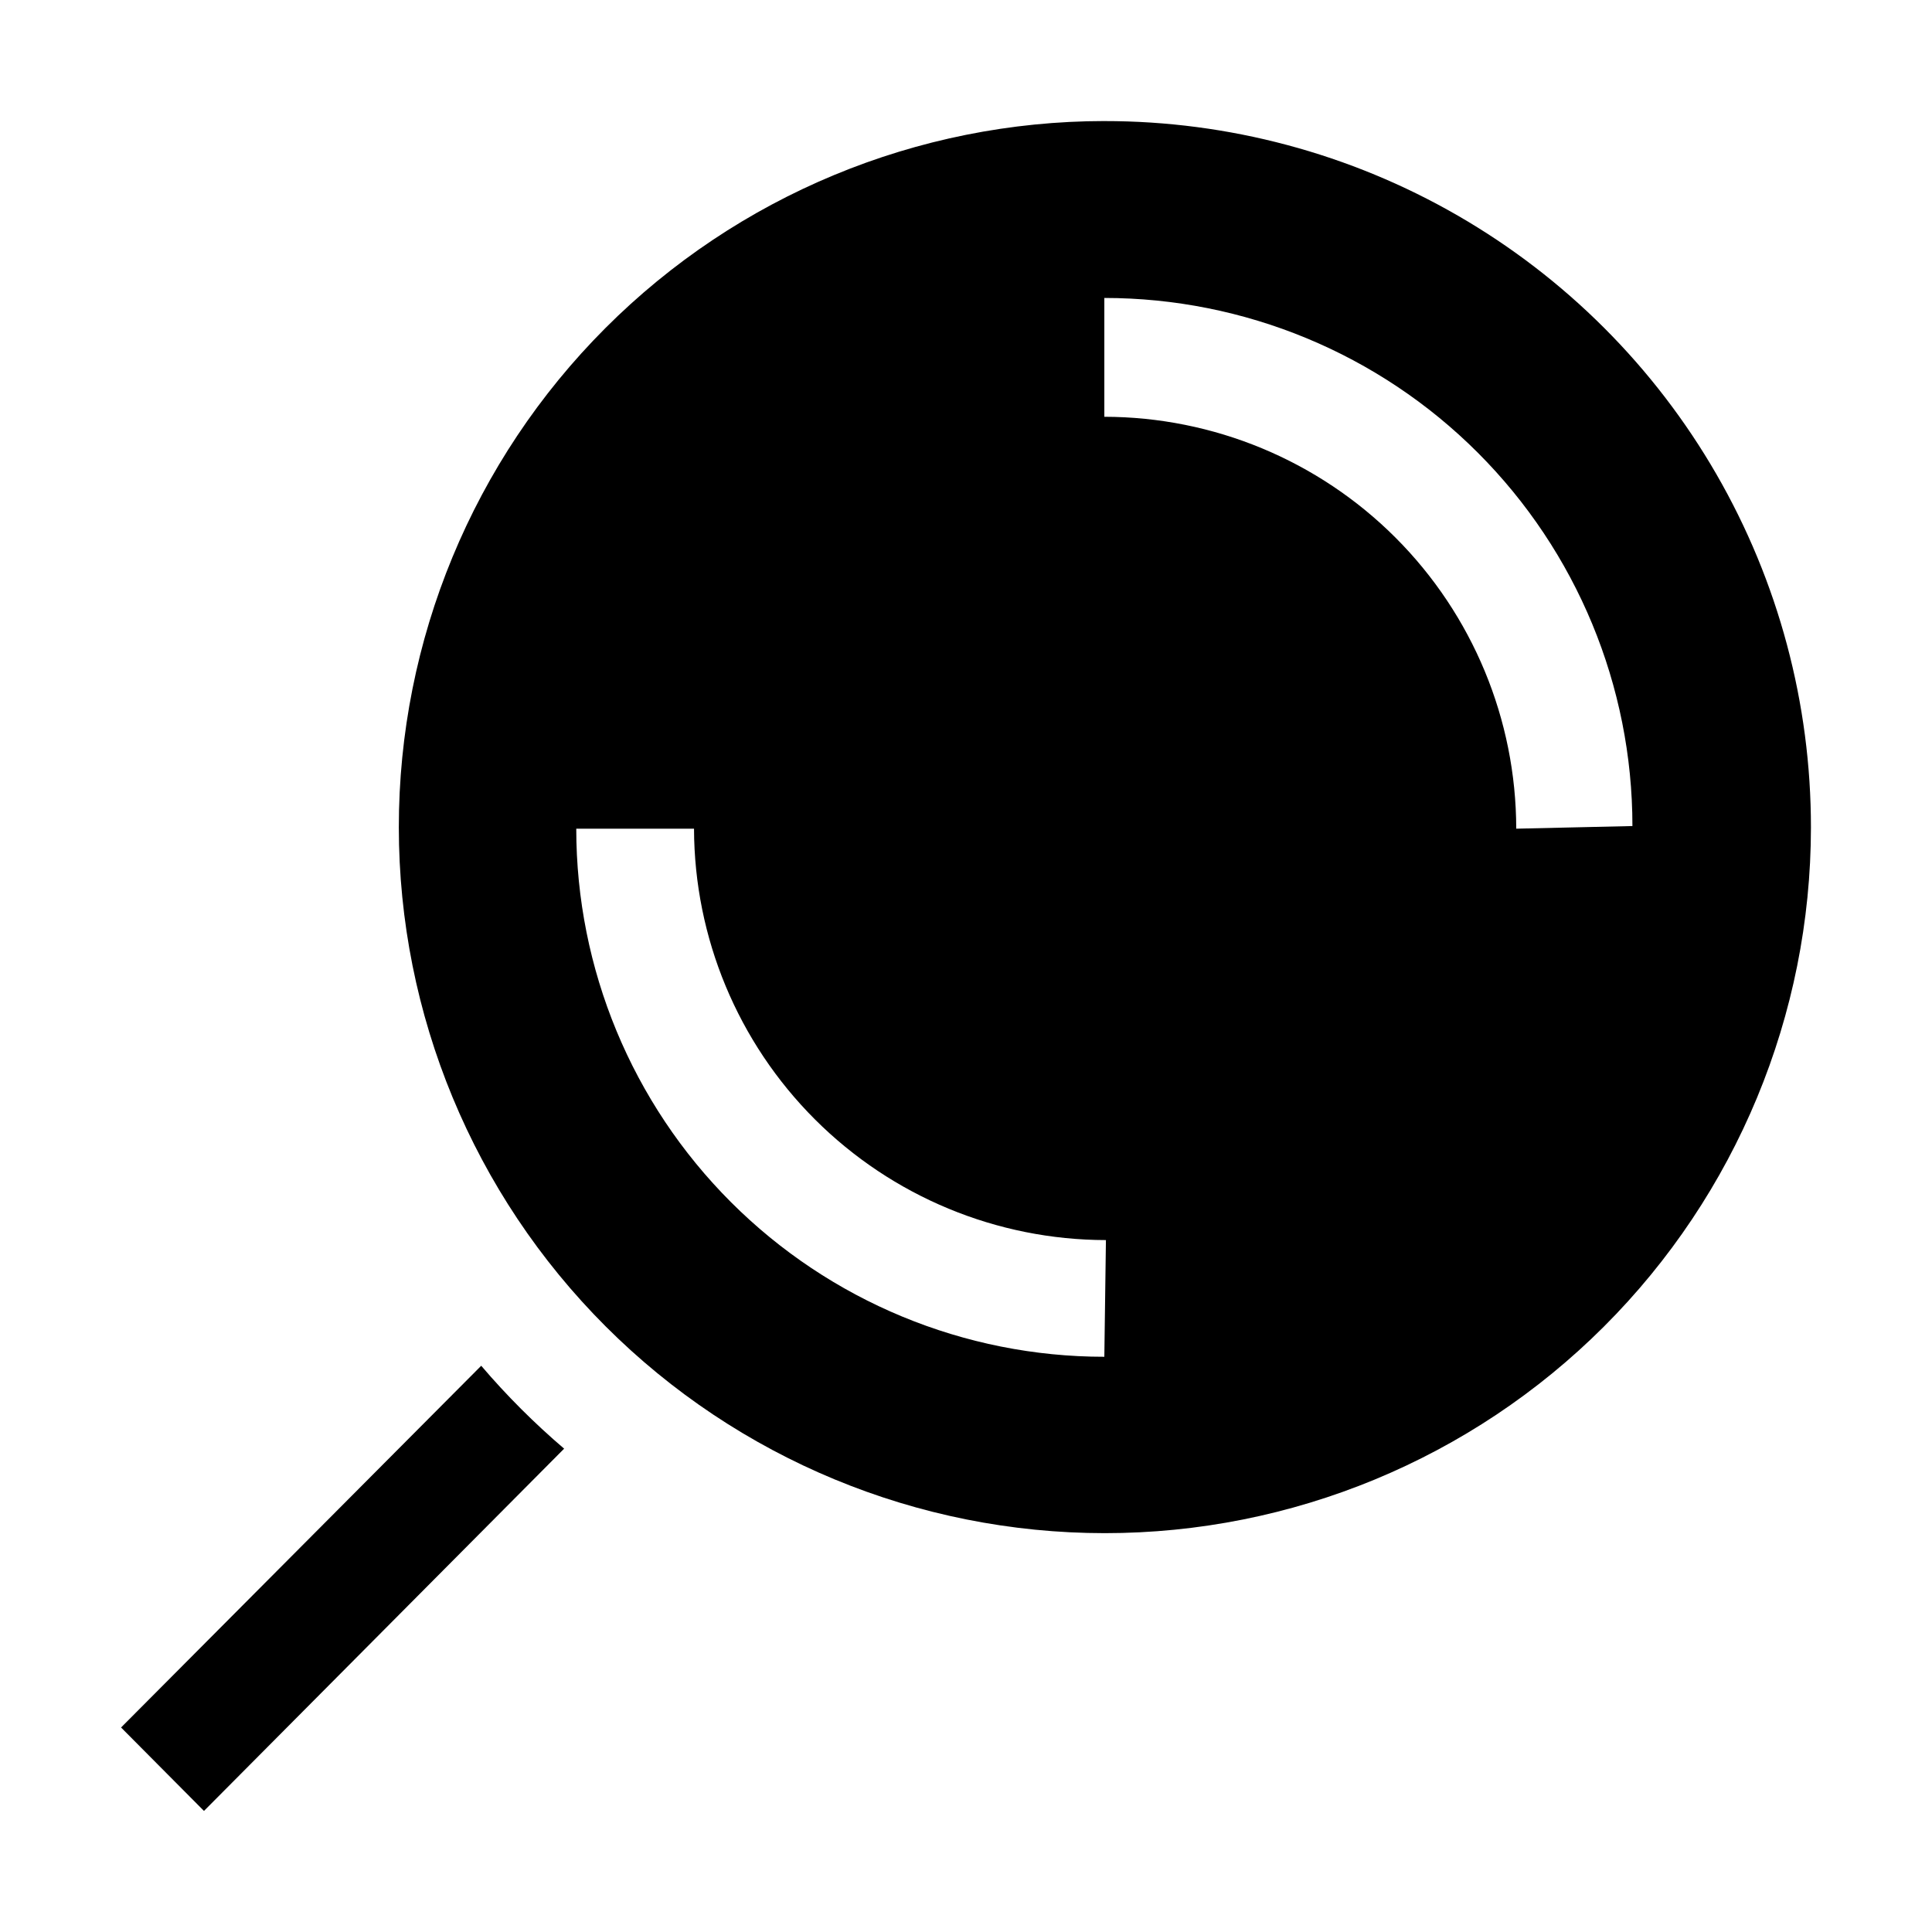 <?xml version="1.0" encoding="UTF-8"?>
<!-- Uploaded to: ICON Repo, www.svgrepo.com, Generator: ICON Repo Mixer Tools -->
<svg fill="#000000" width="800px" height="800px" version="1.1" viewBox="144 144 512 512" xmlns="http://www.w3.org/2000/svg">
 <g>
  <path d="m293.5 527.91-95.445 96.004-21.973-22.113 95.445-95.863c6.731 7.894 14.078 15.242 21.973 21.973z"/>
  <path d="m436.66 176.08c-49.609 0.039-97.172 19.773-132.23 54.871-35.062 35.094-54.75 82.676-54.738 132.29 0.012 49.609 19.727 97.184 54.805 132.26s82.648 54.789 132.26 54.801c49.609 0.012 97.191-19.676 132.29-54.734 35.098-35.062 54.832-82.625 54.871-132.23 0.023-32.875-8.613-65.18-25.043-93.652-16.434-28.477-40.078-52.121-68.551-68.551-28.477-16.434-60.781-25.07-93.656-25.047zm0 327.48c-37.117 0-72.711-14.742-98.957-40.988-26.246-26.246-40.988-61.84-40.988-98.957h31.207c0.074 28.914 11.602 56.621 32.062 77.055 20.457 20.434 48.18 31.926 77.098 31.965zm109.16-139.95c-0.039-28.941-11.551-56.684-32.012-77.148-20.465-20.461-48.207-31.973-77.148-32.012v-31.488c37.117 0 72.715 14.746 98.957 40.988 26.246 26.246 40.992 61.844 40.992 98.961z" fill-rule="evenodd"/>
 </g>
</svg>